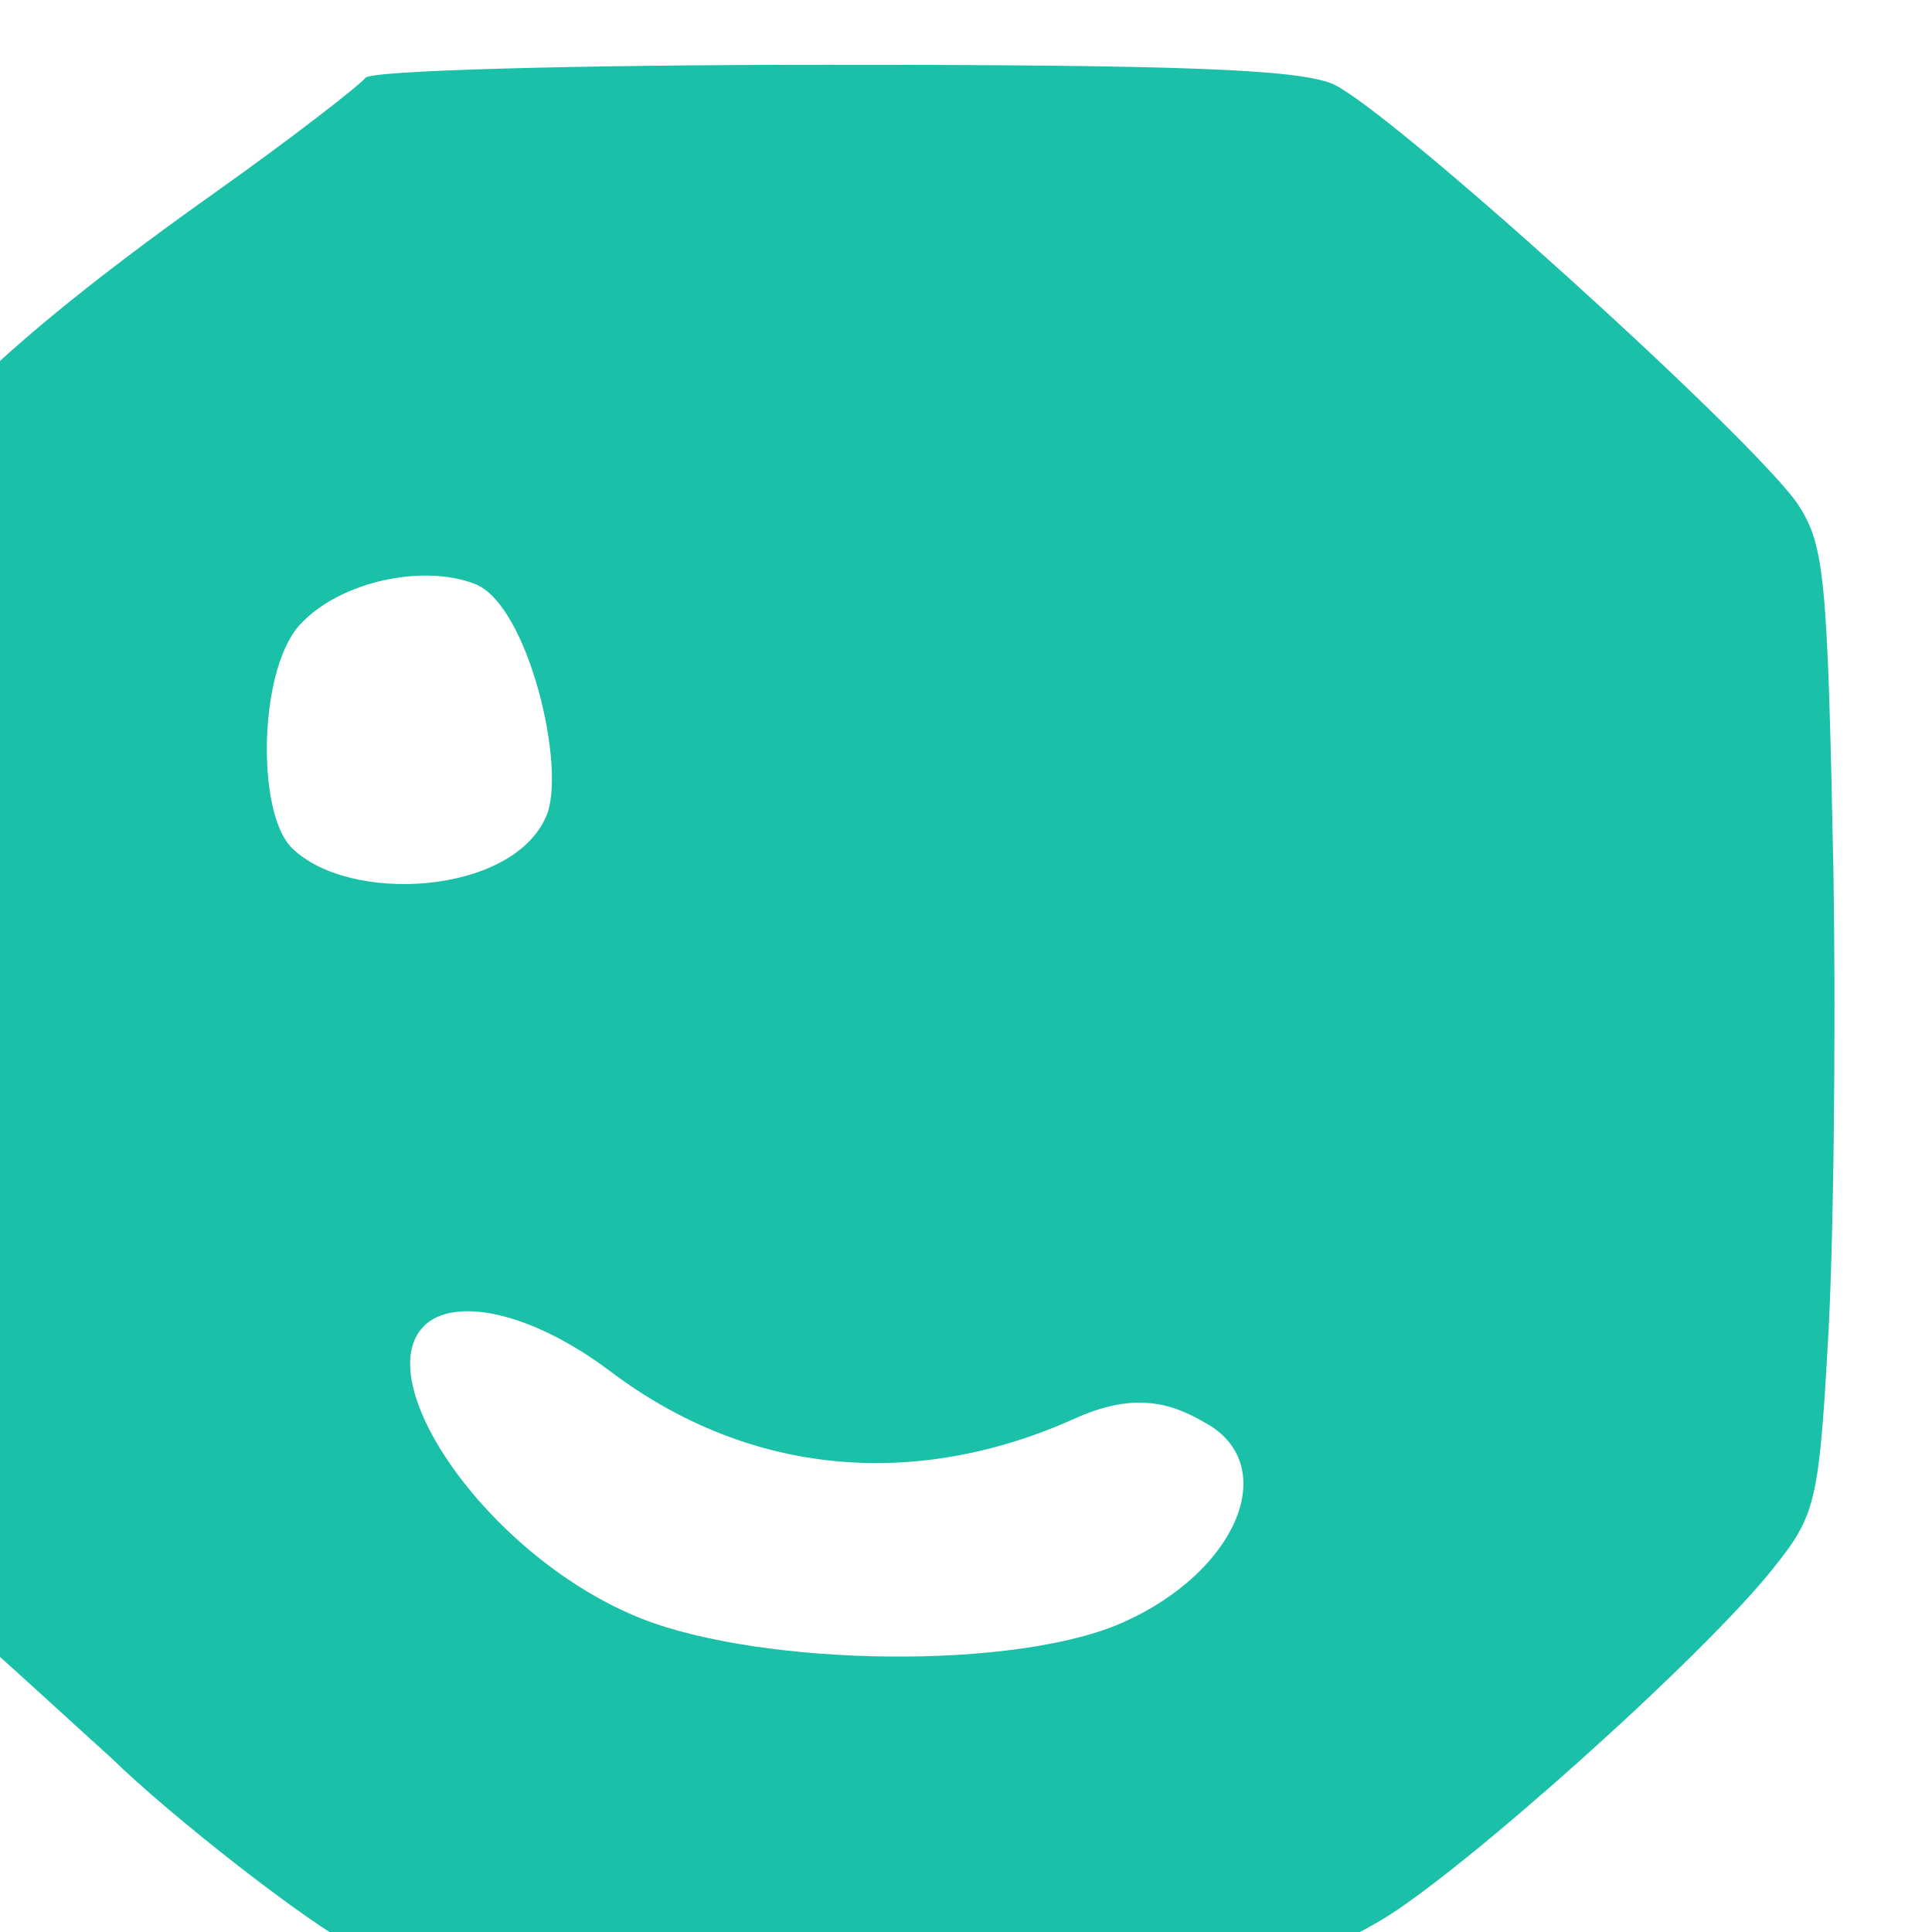 <?xml version="1.0" encoding="UTF-8" standalone="no"?>
<!DOCTYPE svg PUBLIC "-//W3C//DTD SVG 1.1//EN" "http://www.w3.org/Graphics/SVG/1.1/DTD/svg11.dtd">
<svg width="100%" height="100%" viewBox="0 0 32 32" version="1.1" xmlns="http://www.w3.org/2000/svg" xmlns:xlink="http://www.w3.org/1999/xlink" xml:space="preserve" xmlns:serif="http://www.serif.com/" style="fill-rule:evenodd;clip-rule:evenodd;stroke-linejoin:round;stroke-miterlimit:2;">
    <g transform="matrix(0.024,0,0,-0.024,-90.57,61.313)">
        <path d="M4026,2501C4022,2496 3976,2460 3921,2421C3787,2326 3714,2257 3699,2213C3692,2189 3687,2070 3686,1846C3685,1473 3681,1494 3764,1420C3792,1395 3830,1360 3850,1342C3893,1300 3987,1227 4017,1212C4032,1204 4136,1200 4357,1200C4675,1200 4675,1200 4726,1229C4781,1261 4950,1412 4998,1473C5026,1508 5029,1518 5035,1624C5039,1686 5041,1836 5039,1956C5035,2155 5033,2178 5015,2206C4986,2250 4731,2481 4693,2497C4668,2507 4587,2510 4346,2510C4168,2510 4029,2506 4026,2501ZM4101.45,2151.72C4138.45,2137.72 4165.44,2022.76 4150.44,1990.76C4126.44,1936.76 4014.06,1930.66 3975.06,1969.66C3950.06,1994.66 3952.3,2096.21 3982.3,2125.21C4009.3,2153.21 4065.45,2165.72 4101.45,2151.72ZM4194.78,1608.44C4292.78,1534.44 4408.52,1527.19 4516.52,1576.19C4561.52,1596.19 4587.3,1583.95 4610.3,1569.95C4656.3,1538.95 4625.2,1469.68 4550.2,1435.68C4476.2,1401.68 4300.78,1404.54 4216.78,1437.54C4112.78,1478.54 4027.42,1600.65 4066.42,1639.65C4086.42,1659.65 4138.78,1650.44 4194.78,1608.44Z" style="fill:rgb(26,193,168);fill-rule:nonzero;"/>
    </g>
</svg>
